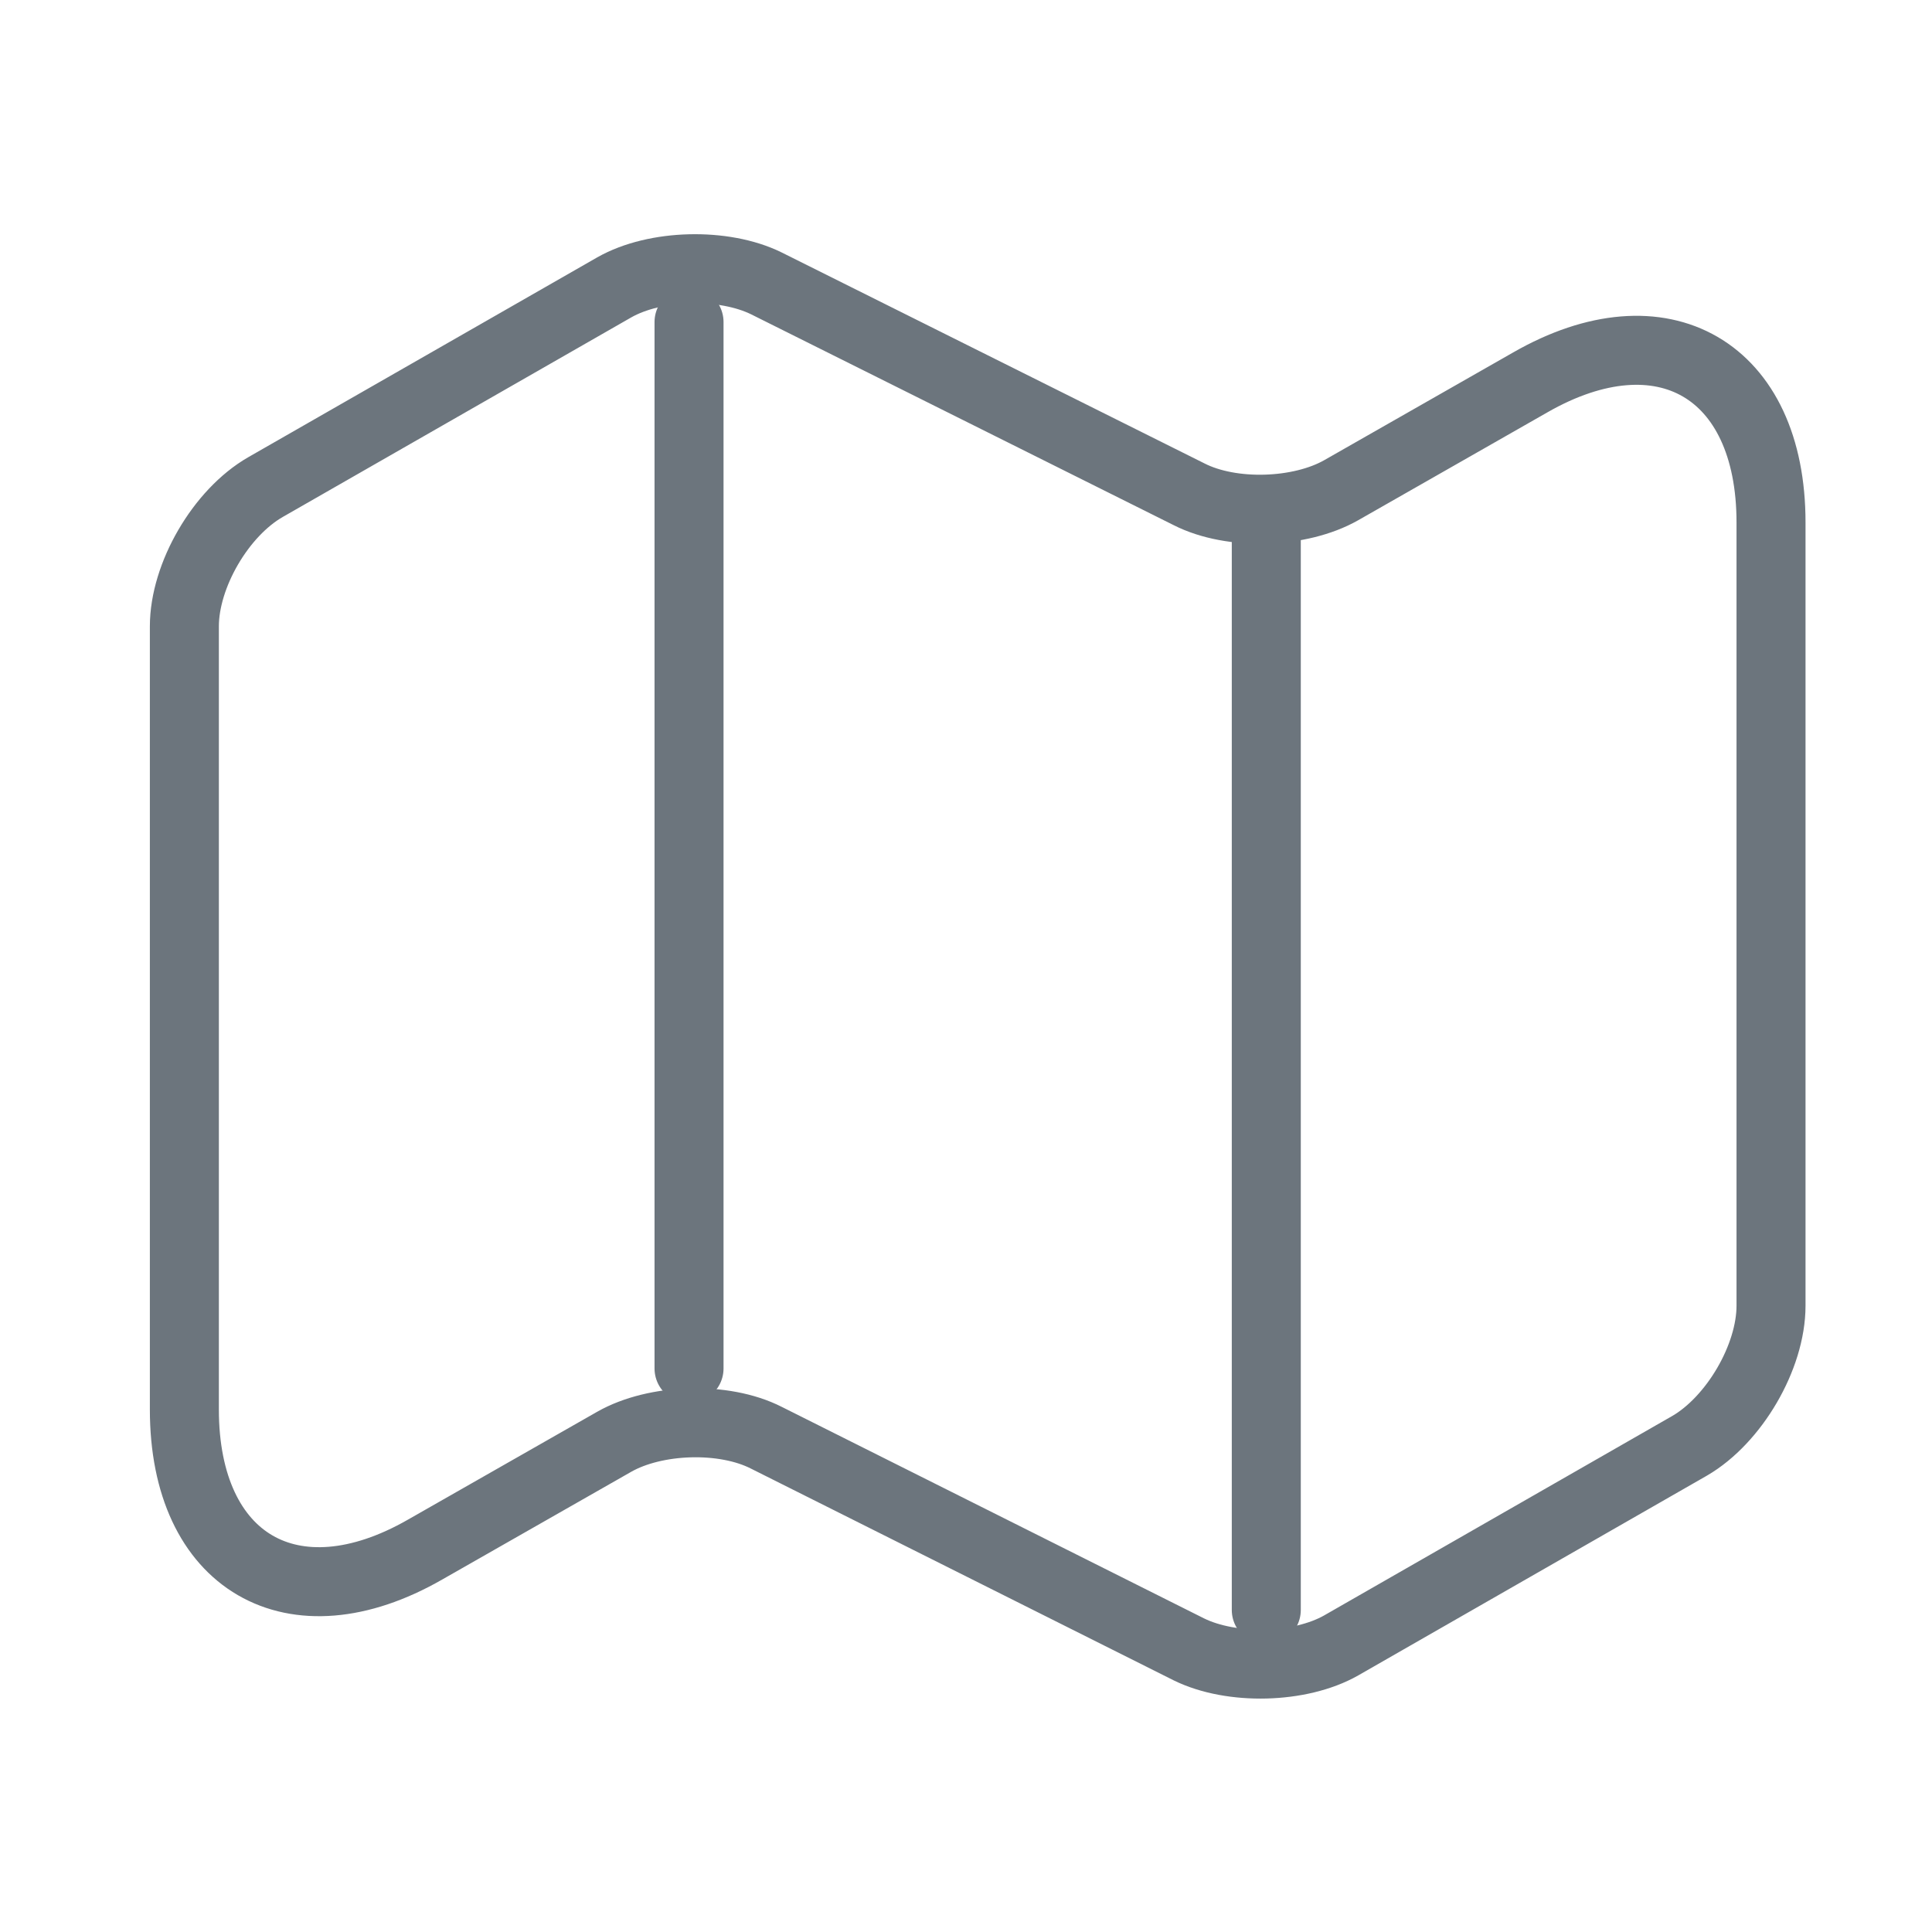 <svg width="28" height="28" viewBox="0 0 28 28" fill="none" xmlns="http://www.w3.org/2000/svg">
<path d="M2.672 9.077V20.428C2.672 22.645 4.247 23.555 6.16 22.458L8.902 20.895C9.497 20.557 10.489 20.522 11.107 20.837L17.232 23.905C17.85 24.208 18.842 24.185 19.437 23.847L24.488 20.953C25.13 20.58 25.667 19.67 25.667 18.923V7.572C25.667 5.355 24.092 4.445 22.178 5.542L19.437 7.105C18.842 7.443 17.85 7.478 17.232 7.163L11.107 4.107C10.489 3.803 9.497 3.827 8.902 4.165L3.85 7.058C3.197 7.432 2.672 8.342 2.672 9.077Z" stroke="#6C757D" stroke-linecap="round" stroke-linejoin="round"/>
<path d="M9.986 4.667V19.833" stroke="#6C757D" stroke-linecap="round" stroke-linejoin="round"/>
<path d="M18.352 7.723V23.333" stroke="#6C757D" stroke-linecap="round" stroke-linejoin="round"/>
</svg>
